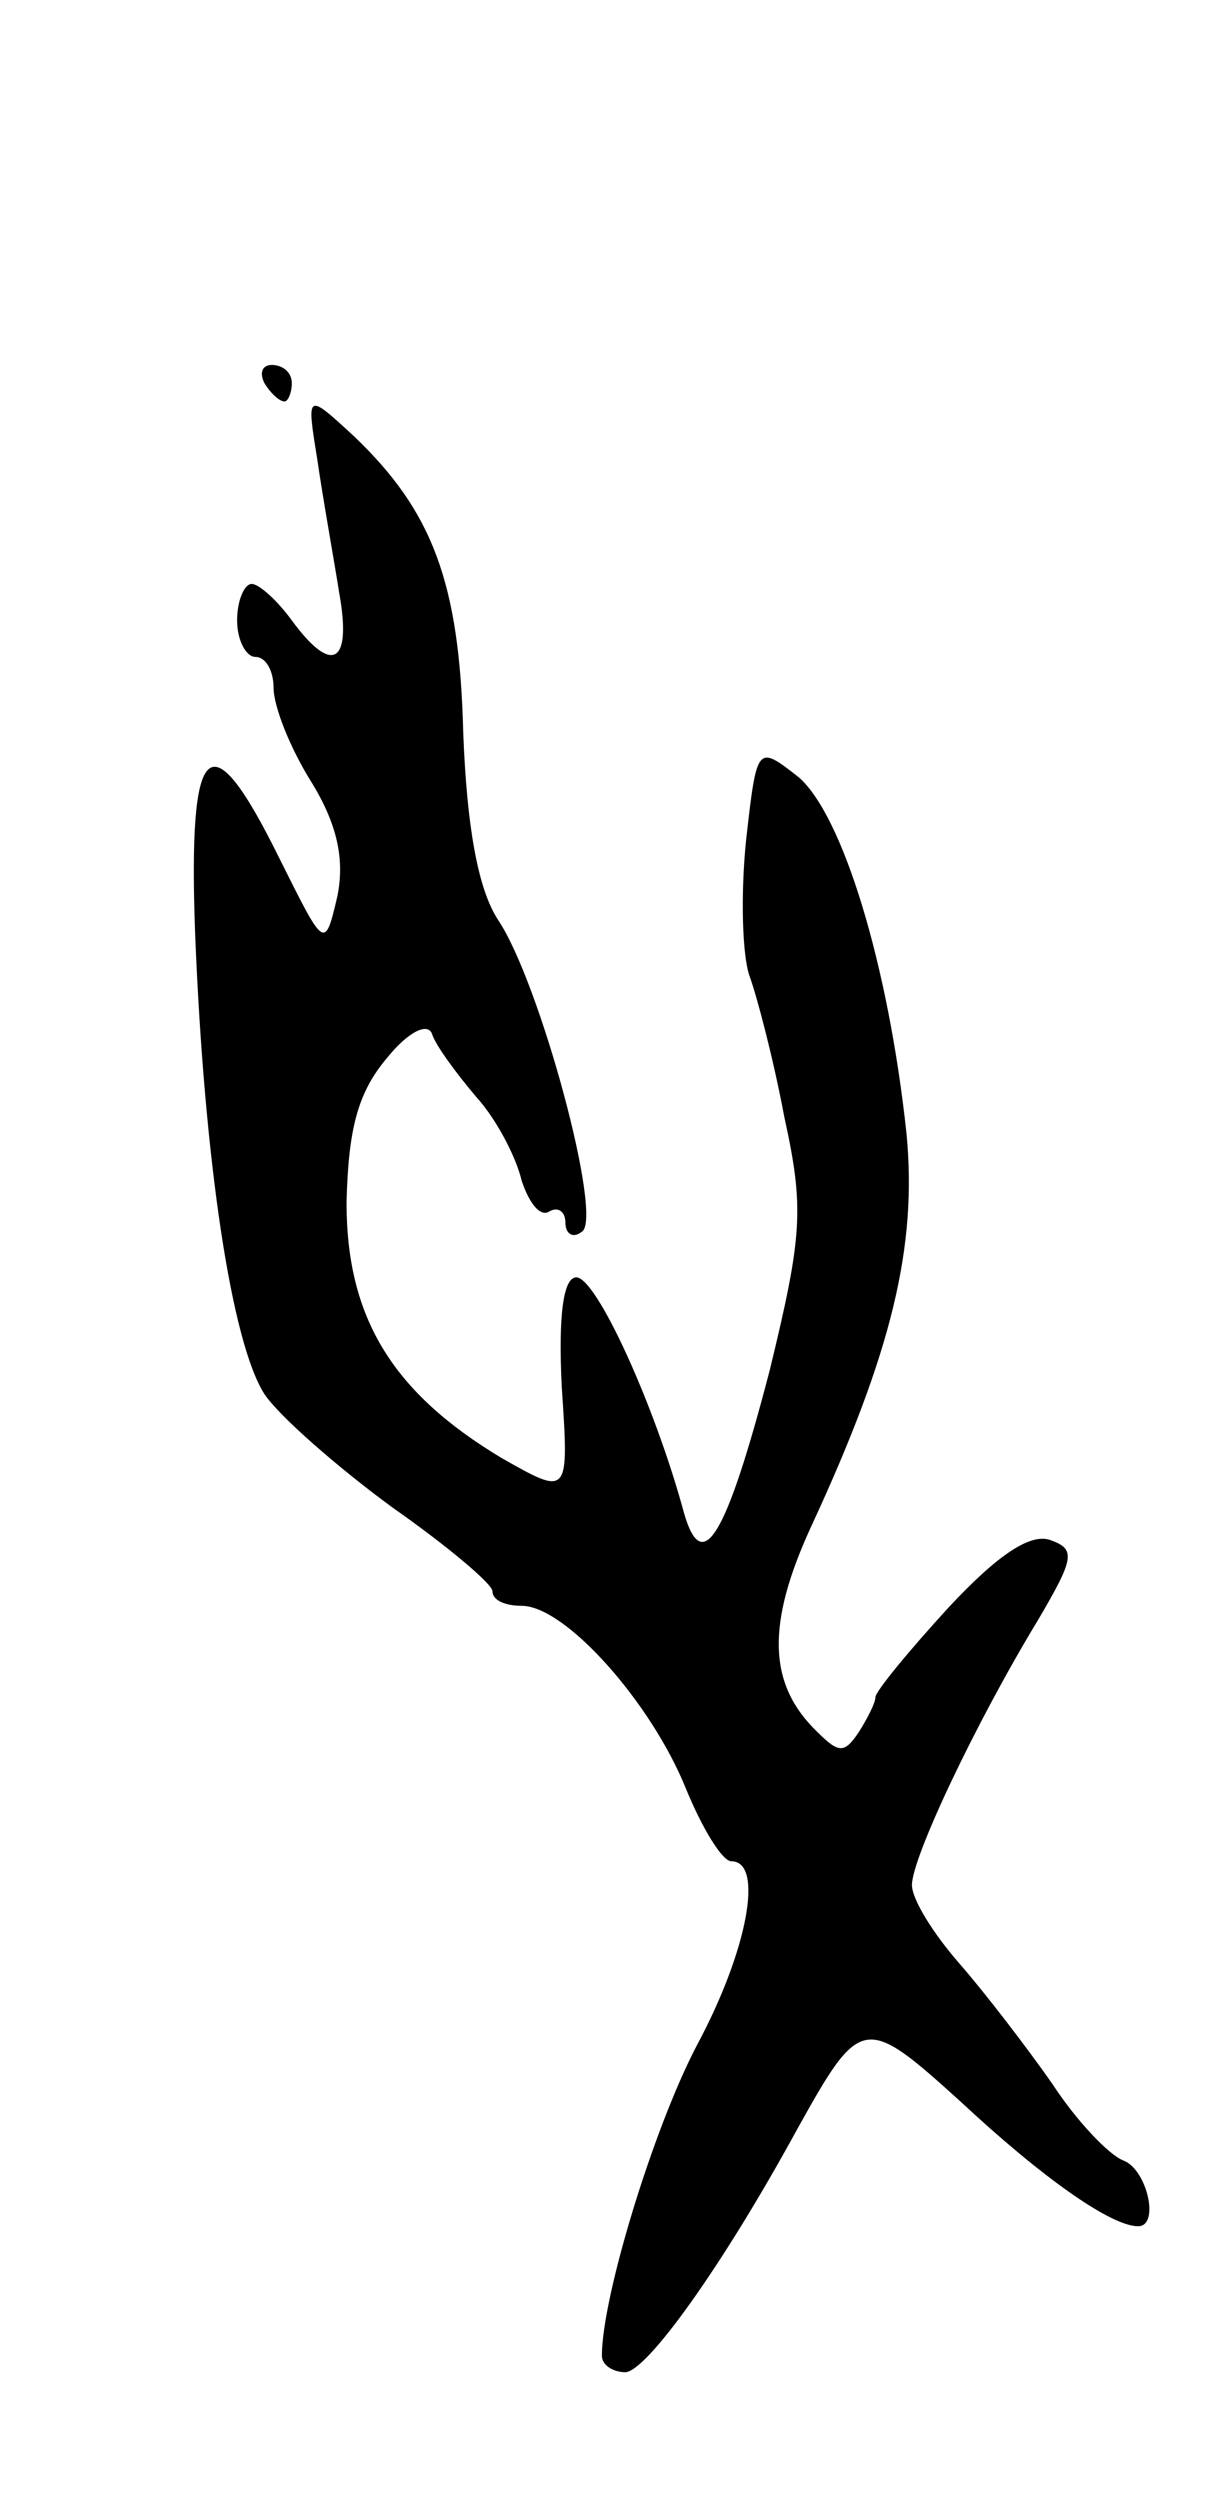 <svg version="1.0" xmlns="http://www.w3.org/2000/svg" width="67" height="137" viewBox="0 0 67 137" ><g transform="translate(0,137) scale(0.1,-0.1)" ><path d="M145 1160 c3 -5 8 -10 11 -10 2 0 4 5 4 10 0 6 -5 10 -11 10 -5 0 -7 -4 -4 -10z"/><path d="M174 1118 c3 -21 9 -54 12 -73 7 -39 -4 -45 -26 -15 -8 11 -18 20 -22 20 -4 0 -8 -9 -8 -20 0 -11 5 -20 10 -20 6 0 10 -8 10 -17 0 -10 9 -33 21 -52 14 -23 18 -42 14 -62 -7 -30 -7 -29 -32 21 -38 77 -50 66 -46 -42 5 -125 20 -224 38 -252 8 -12 40 -40 70 -62 30 -21 55 -42 55 -46 0 -5 7 -8 16 -8 24 0 71 -53 90 -100 9 -22 20 -40 25 -40 18 0 9 -49 -19 -101 -24 -46 -52 -138 -52 -170 0 -5 6 -9 13 -9 12 1 53 58 94 133 35 63 37 63 90 15 44 -41 82 -68 97 -68 12 0 5 31 -8 36 -8 3 -26 22 -39 42 -14 20 -37 50 -51 66 -14 16 -26 35 -26 43 0 15 35 89 69 145 20 34 21 39 7 44 -11 4 -29 -8 -56 -37 -22 -24 -40 -46 -40 -49 0 -3 -4 -11 -9 -19 -8 -12 -11 -12 -23 0 -27 26 -28 59 -3 113 44 95 58 153 52 215 -10 93 -35 174 -59 195 -23 18 -23 18 -29 -35 -3 -30 -2 -63 2 -74 4 -11 13 -45 19 -77 11 -50 10 -65 -8 -139 -24 -92 -37 -113 -47 -78 -16 59 -48 129 -59 129 -7 0 -10 -20 -8 -60 4 -60 4 -60 -33 -39 -60 36 -85 77 -85 140 1 40 6 60 22 79 12 15 23 20 25 13 2 -6 13 -21 24 -34 11 -12 22 -33 25 -46 4 -12 10 -20 15 -17 5 3 9 0 9 -6 0 -6 4 -9 9 -5 12 7 -23 137 -46 171 -11 17 -17 51 -19 102 -2 83 -17 122 -60 163 -26 24 -26 24 -20 -13z"/></g></svg> 
